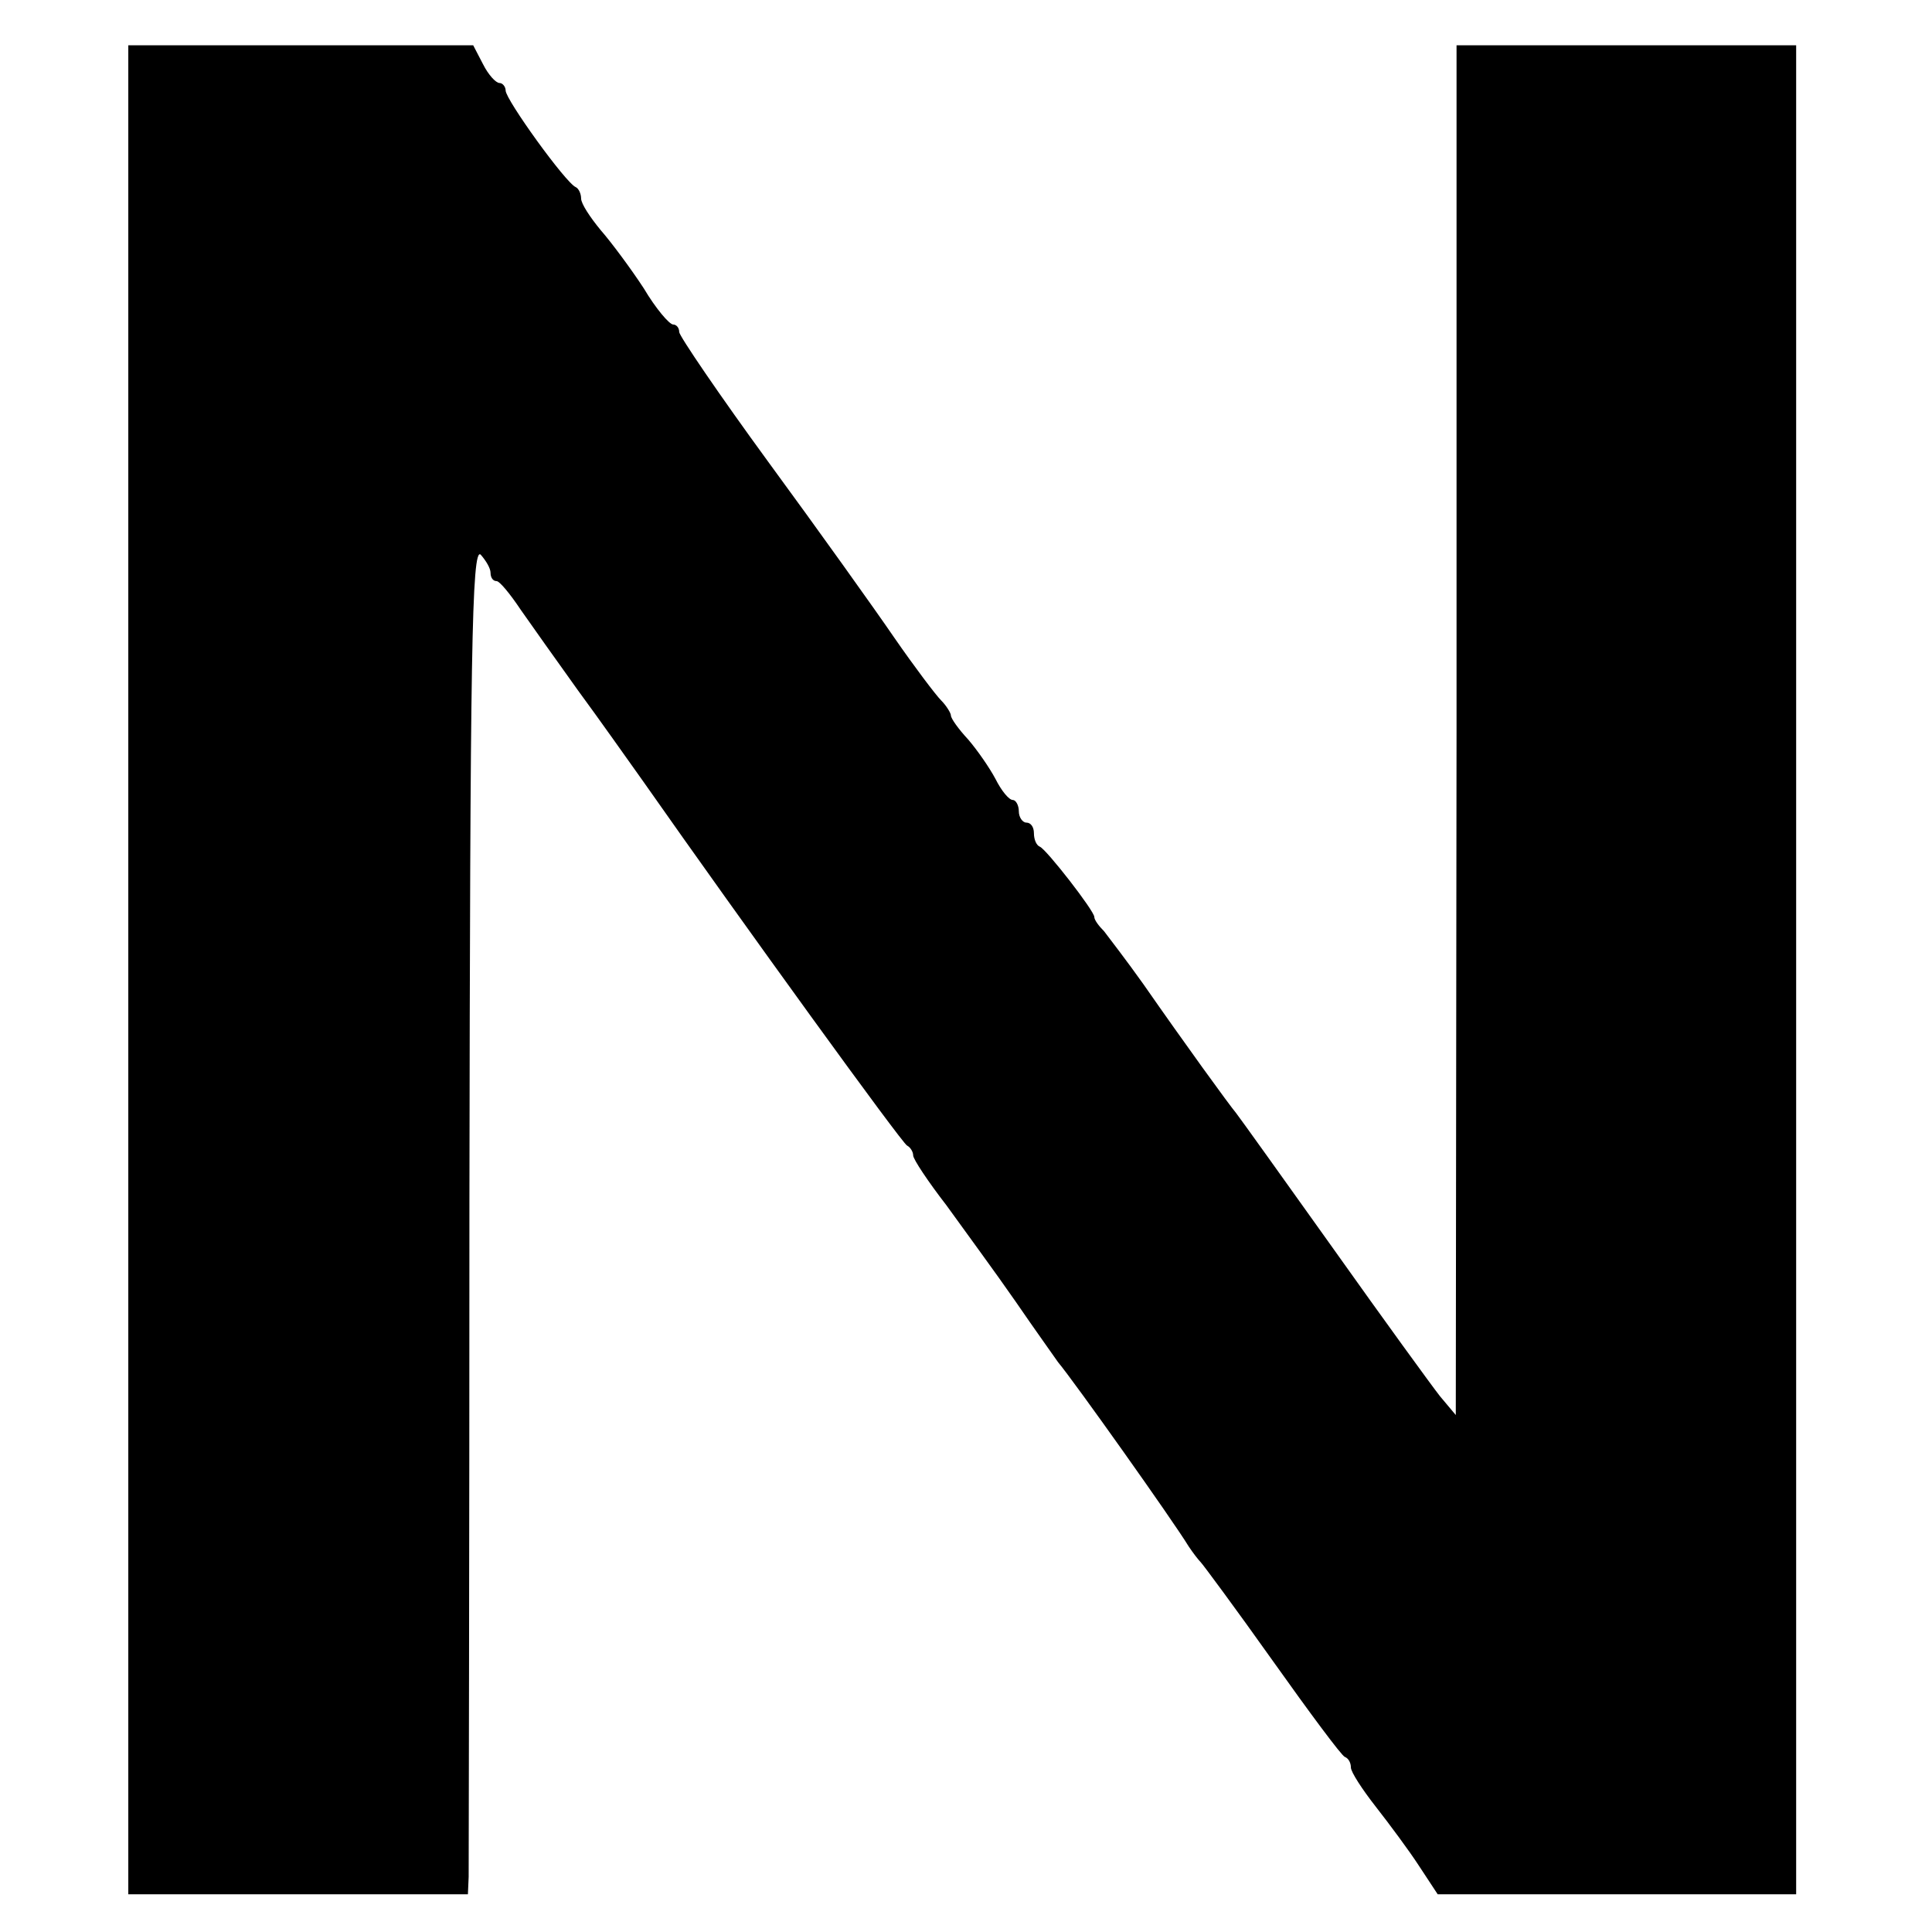 <?xml version="1.0" standalone="no"?>
<!DOCTYPE svg PUBLIC "-//W3C//DTD SVG 20010904//EN"
 "http://www.w3.org/TR/2001/REC-SVG-20010904/DTD/svg10.dtd">
<svg version="1.0" xmlns="http://www.w3.org/2000/svg"
 width="256pt" height="256pt" viewBox="0 0 256 256"
 preserveAspectRatio="xMidYMid meet">
<g transform="translate(0,256) scale(0.1,-0.1)"
fill="#000000" stroke="none">
<path d="M170 1275 l0 -1225 225 0 225 0 1 23 c0 12 1 414 1 894 1 727 3 869
15 858 7 -8 13 -18 13 -24 0 -6 3 -11 8 -11 4 0 18 -17 32 -38 14 -20 48 -68
76 -107 28 -38 66 -92 86 -120 134 -191 344 -481 350 -483 4 -2 8 -8 8 -13 0
-5 20 -35 44 -66 23 -32 65 -89 92 -128 26 -38 52 -74 56 -80 21 -25 153 -211
173 -244 6 -9 13 -18 16 -21 3 -3 46 -61 95 -130 49 -69 92 -127 96 -128 5 -2
8 -8 8 -14 0 -6 15 -29 33 -52 18 -23 44 -58 57 -78 l25 -38 238 0 237 0 0
1225 0 1225 -225 0 -225 0 0 -907 -1 -908 -21 25 c-11 14 -75 102 -141 195
-67 94 -125 175 -129 180 -10 12 -68 92 -123 171 -22 31 -46 62 -52 70 -7 7
-13 15 -13 19 0 8 -63 89 -72 93 -5 2 -8 10 -8 18 0 8 -4 14 -10 14 -5 0 -10
7 -10 15 0 8 -4 15 -8 15 -5 0 -15 12 -23 28 -8 15 -24 38 -36 52 -13 14 -23
28 -23 32 0 3 -6 13 -13 20 -7 7 -35 44 -62 83 -26 38 -101 143 -167 233 -65
89 -118 167 -118 172 0 6 -4 10 -8 10 -5 0 -23 21 -39 48 -17 26 -43 61 -57
77 -14 17 -26 35 -26 42 0 6 -3 13 -7 15 -13 5 -93 116 -93 128 0 5 -4 10 -8
10 -5 0 -15 11 -22 25 l-13 25 -229 0 -228 0 0 -1225z"/>
</g>
</svg>
